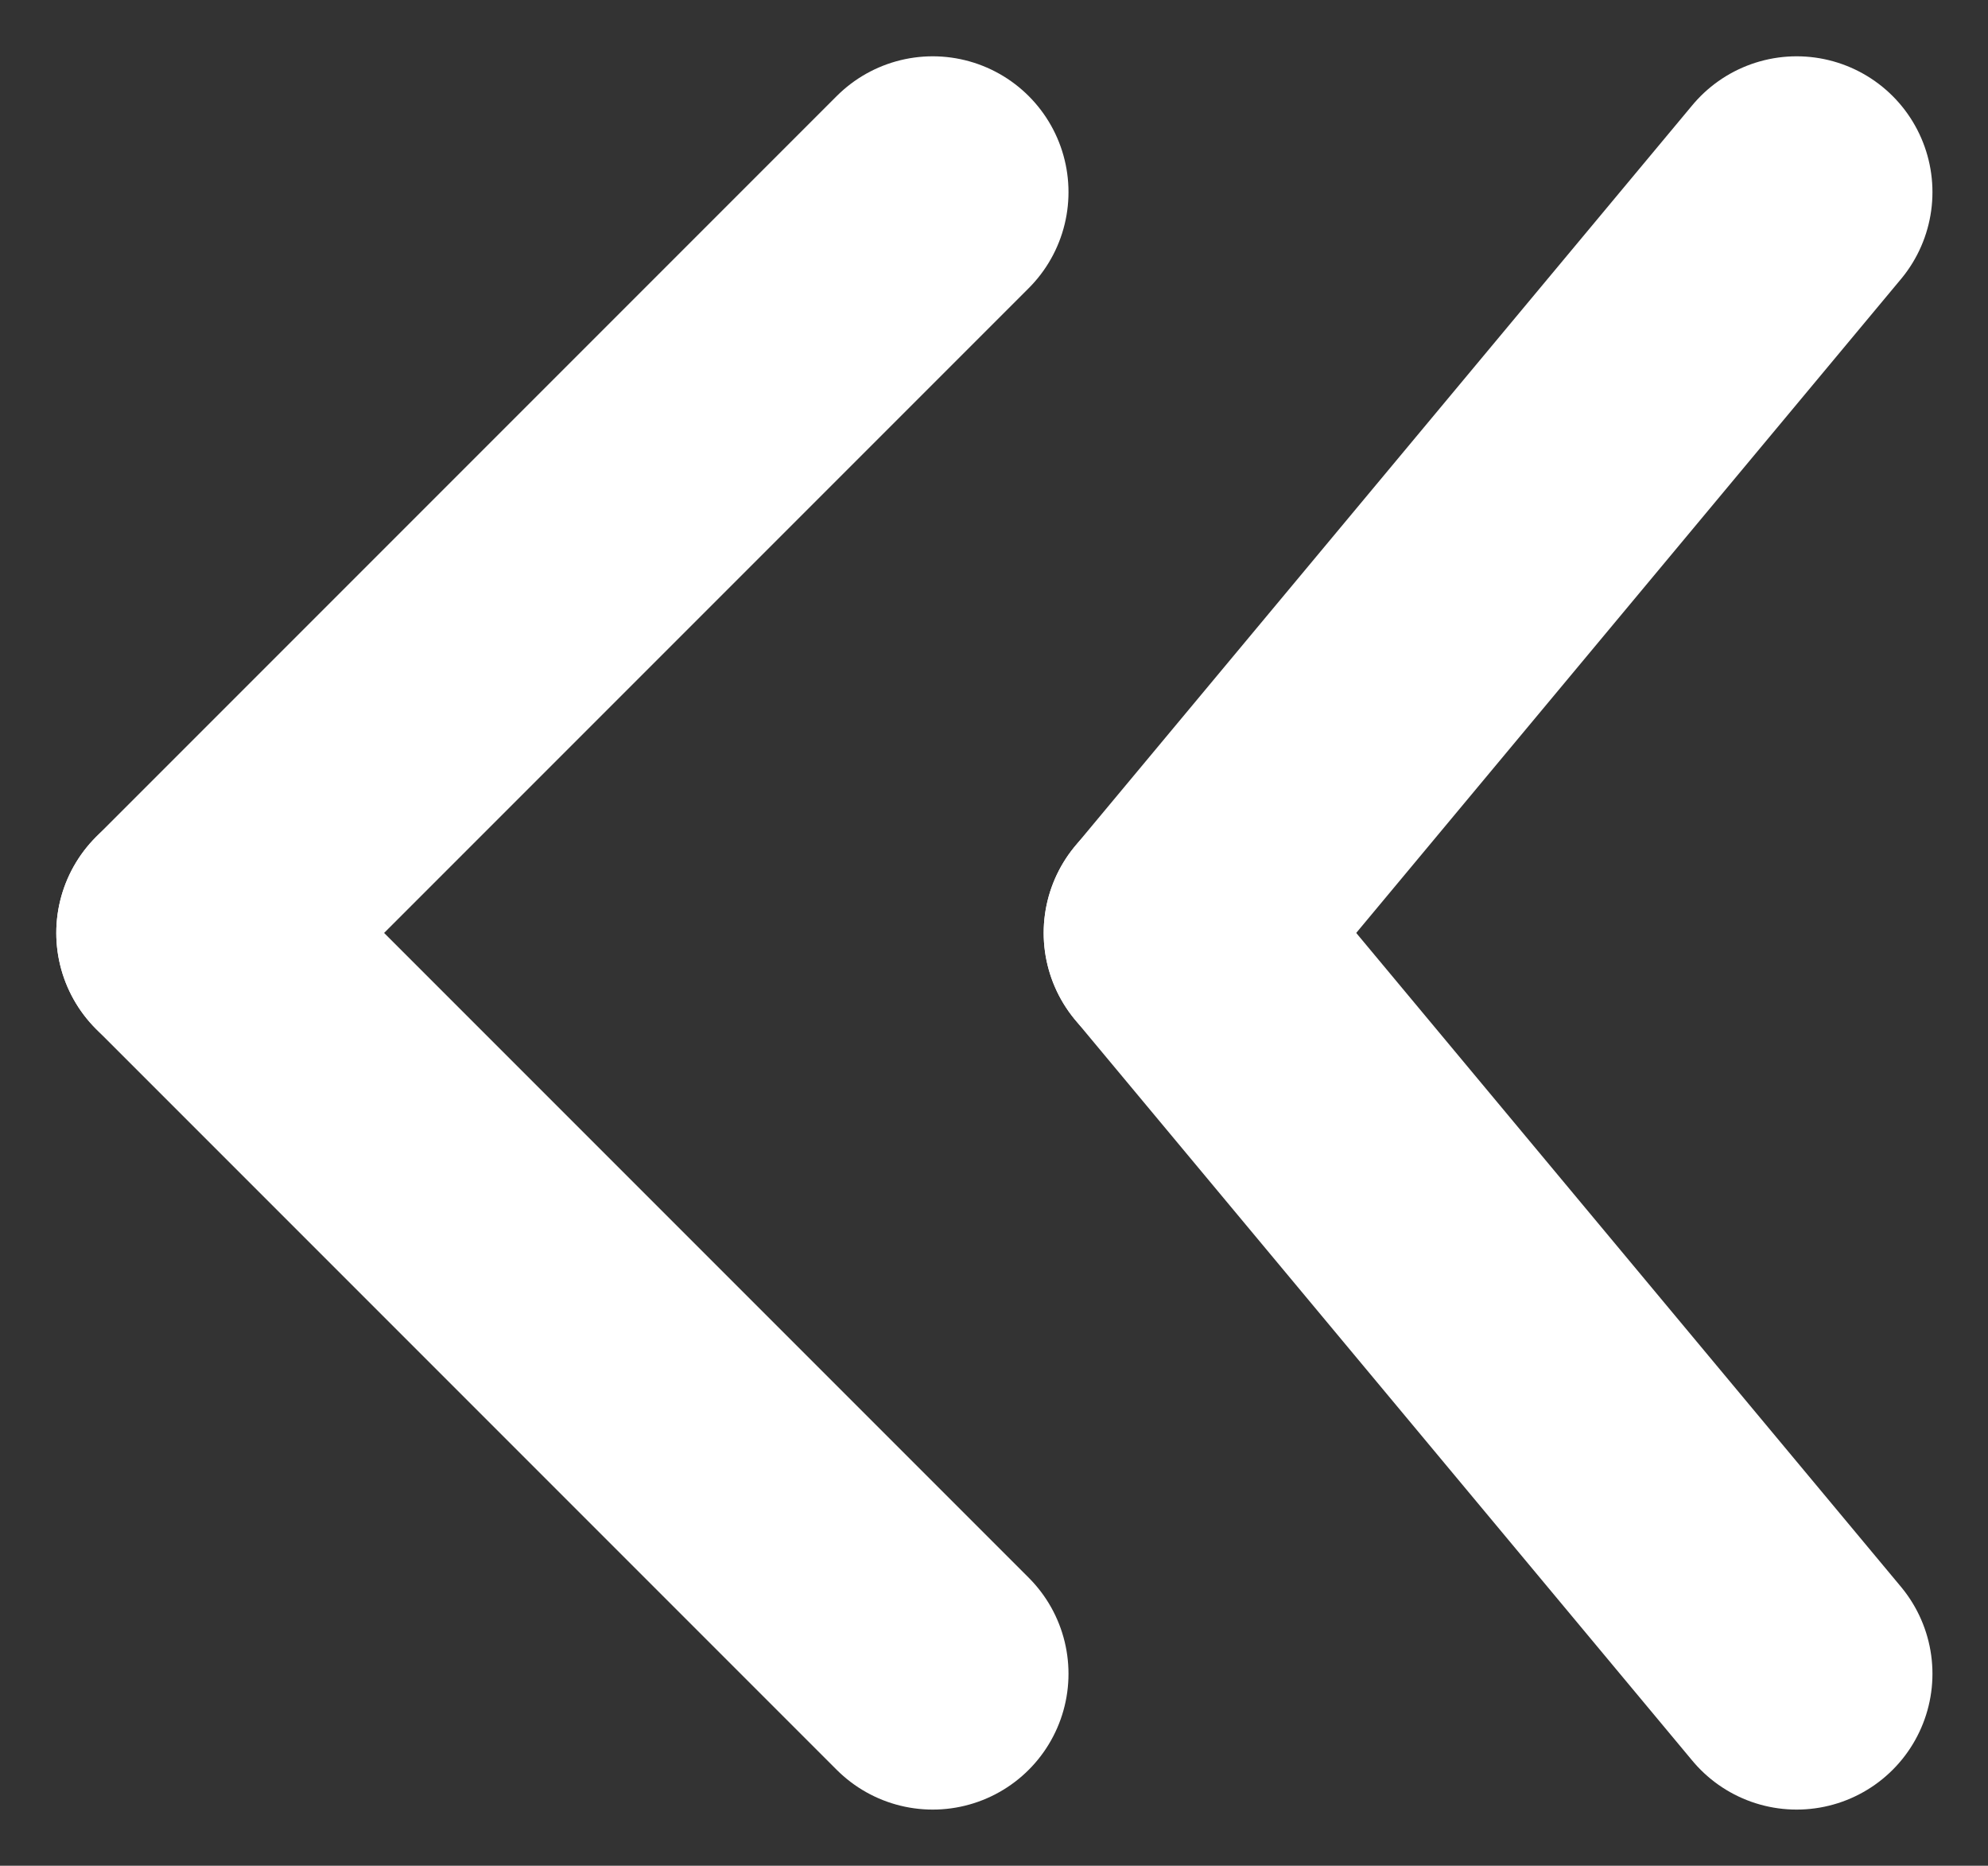 <svg xmlns="http://www.w3.org/2000/svg" width="16.105" height="15.111" viewBox="0 0 16.105 15.111">
  <rect x="0" y="0" width="16.105" height="15.111" fill="#333333" stroke="none"/>
  <g id="Group_52230" data-name="Group 52230" transform="translate(-1562.444 -2015.029)">
    <g id="Group_51748" data-name="Group 51748" transform="translate(1564.355 2016.851)">
      <line id="Line_830" data-name="Line 830" x1="6" y2="6" transform="translate(-0.355 -0.266)" fill="none" stroke="#fff" stroke-linecap="round" stroke-width="2.2"/>
      <line id="Line_831" data-name="Line 831" x1="6" y1="6" transform="translate(-0.355 5.734)" fill="none" stroke="#fff" stroke-linecap="round" stroke-width="2.2"/>
    </g>
    <g id="Group_51750" data-name="Group 51750" transform="translate(1571.728 2016.851)">
      <line id="Line_830-2" data-name="Line 830" x1="5" y2="6" transform="translate(0.271 -0.266)" fill="none" stroke="#fff" stroke-linecap="round" stroke-width="2.2"/>
      <line id="Line_831-2" data-name="Line 831" x1="5" y1="6" transform="translate(0.271 5.734)" fill="none" stroke="#fff" stroke-linecap="round" stroke-width="2.2"/>
    </g>
  </g>
</svg>
